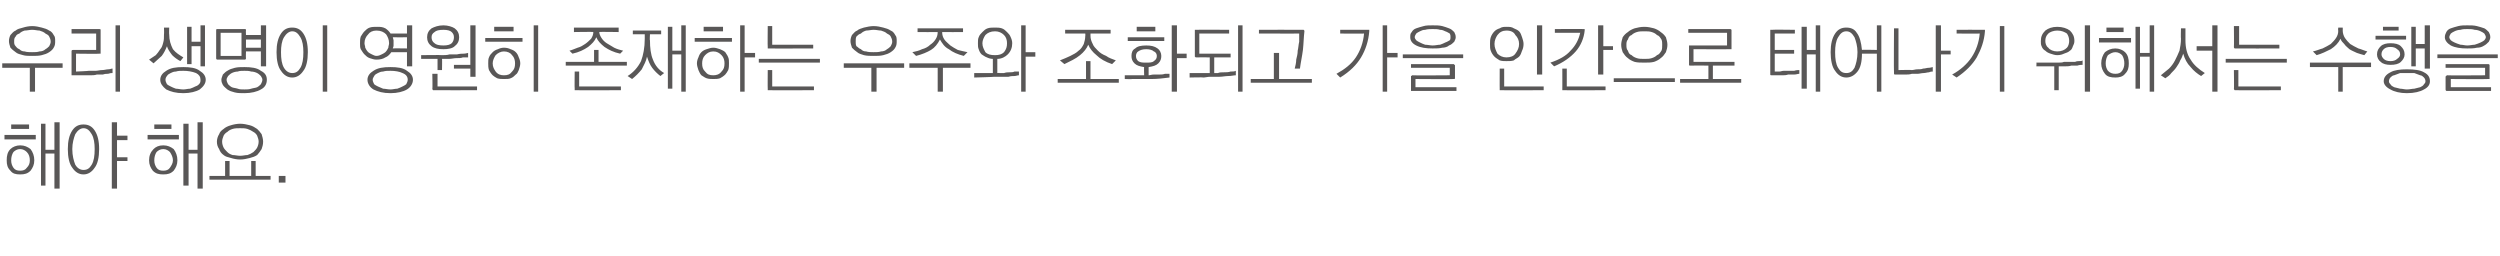 <?xml version="1.0" standalone="no"?>
<!DOCTYPE svg PUBLIC "-//W3C//DTD SVG 1.1//EN" "http://www.w3.org/Graphics/SVG/1.1/DTD/svg11.dtd">
<svg xmlns="http://www.w3.org/2000/svg" version="1.1" width="335.4px" height="34.3px" viewBox="0 -3 335.4 34.3" style="top:-3px">
  <desc>우리 생명이 영원히 존재하는 우주와 조화되고 가을 인간으로 태어나기 위해서는 수행을 해야 해요.</desc>
  <defs/>
  <g id="Polygon18241">
    <path d="M 0.6 15.1 L 4.8 15.1 L 4.8 15.7 L 0.6 15.7 L 0.6 15.1 Z M 1.5 13.7 L 3.9 13.7 L 3.9 14.3 L 1.5 14.3 L 1.5 13.7 Z M 2.7 16.5 C 3.3 16.5 3.7 16.7 4.1 17 C 4.4 17.4 4.6 17.9 4.6 18.5 C 4.6 19.1 4.4 19.5 4.1 19.9 C 3.7 20.3 3.3 20.4 2.7 20.4 C 2.1 20.4 1.7 20.3 1.4 19.9 C 1 19.5 0.9 19.1 0.9 18.5 C 0.9 17.9 1 17.4 1.4 17 C 1.7 16.7 2.2 16.5 2.7 16.5 Z M 2.7 17 C 2.3 17 2 17.2 1.8 17.4 C 1.6 17.7 1.5 18.1 1.5 18.5 C 1.5 18.9 1.6 19.2 1.8 19.5 C 2 19.8 2.3 19.9 2.7 19.9 C 3.1 19.9 3.4 19.8 3.6 19.5 C 3.9 19.2 4 18.9 4 18.5 C 4 18.1 3.9 17.7 3.6 17.4 C 3.4 17.2 3.1 17 2.7 17 Z M 5.5 13.6 L 6.1 13.6 L 6.1 17.1 L 7.3 17.1 L 7.3 13.4 L 8 13.4 L 8 22.3 L 7.3 22.3 L 7.3 17.6 L 6.1 17.6 L 6.1 21.9 L 5.5 21.9 L 5.5 13.6 Z M 11.2 13.7 C 11.8 13.7 12.3 13.9 12.7 14.5 C 13.1 15.1 13.3 15.9 13.3 17 C 13.3 18.1 13.1 19 12.7 19.5 C 12.3 20.1 11.8 20.4 11.2 20.4 C 10.6 20.4 10.1 20.1 9.7 19.5 C 9.3 19 9.1 18.1 9.1 17 C 9.1 15.9 9.3 15.1 9.7 14.5 C 10.1 13.9 10.6 13.7 11.2 13.7 Z M 11.2 14.2 C 10.8 14.2 10.4 14.5 10.1 15 C 9.9 15.5 9.7 16.2 9.7 17 C 9.7 17.9 9.9 18.6 10.1 19.1 C 10.4 19.6 10.8 19.8 11.2 19.8 C 11.7 19.8 12 19.6 12.3 19.1 C 12.6 18.6 12.7 17.9 12.7 17 C 12.7 16.2 12.6 15.5 12.3 15 C 12 14.5 11.7 14.2 11.2 14.2 Z M 15 13.4 L 15.7 13.4 L 15.7 15.2 L 17.1 15.2 L 17.1 15.8 L 15.7 15.8 L 15.7 18.1 L 17.1 18.1 L 17.1 18.6 L 15.7 18.6 L 15.7 22.3 L 15 22.3 L 15 13.4 Z M 19.8 15.1 L 24 15.1 L 24 15.7 L 19.8 15.7 L 19.8 15.1 Z M 20.7 13.7 L 23 13.7 L 23 14.3 L 20.7 14.3 L 20.7 13.7 Z M 21.9 16.5 C 22.5 16.5 22.9 16.7 23.3 17 C 23.6 17.4 23.8 17.9 23.8 18.5 C 23.8 19.1 23.6 19.5 23.3 19.9 C 22.9 20.3 22.5 20.4 21.9 20.4 C 21.3 20.4 20.9 20.3 20.5 19.9 C 20.2 19.5 20 19.1 20 18.5 C 20 17.9 20.2 17.4 20.6 17 C 20.9 16.7 21.3 16.5 21.9 16.5 Z M 21.9 17 C 21.5 17 21.2 17.2 21 17.4 C 20.8 17.7 20.7 18.1 20.7 18.5 C 20.7 18.9 20.8 19.2 21 19.5 C 21.2 19.8 21.5 19.9 21.9 19.9 C 22.3 19.9 22.6 19.8 22.8 19.5 C 23 19.2 23.2 18.9 23.2 18.5 C 23.2 18.1 23 17.7 22.8 17.4 C 22.6 17.2 22.3 17 21.9 17 Z M 24.6 13.6 L 25.3 13.6 L 25.3 17.1 L 26.5 17.1 L 26.5 13.4 L 27.2 13.4 L 27.2 22.3 L 26.5 22.3 L 26.5 17.6 L 25.3 17.6 L 25.3 21.9 L 24.6 21.9 L 24.6 13.6 Z M 32.2 13.6 C 32.7 13.6 33.1 13.7 33.5 13.8 C 33.9 13.9 34.2 14.1 34.5 14.3 C 34.7 14.5 34.9 14.7 35.1 15 C 35.2 15.3 35.3 15.7 35.3 16 C 35.3 16.4 35.2 16.7 35.1 17 C 34.9 17.3 34.7 17.6 34.5 17.8 C 34.2 18 33.9 18.1 33.5 18.2 C 33.1 18.3 32.7 18.4 32.2 18.4 C 31.8 18.4 31.3 18.3 31 18.2 C 30.6 18.1 30.2 18 30 17.8 C 29.7 17.6 29.5 17.3 29.4 17 C 29.2 16.7 29.1 16.4 29.1 16 C 29.1 15.7 29.2 15.3 29.4 15 C 29.5 14.7 29.7 14.5 30 14.3 C 30.2 14.1 30.6 13.9 31 13.8 C 31.3 13.7 31.8 13.6 32.2 13.6 Z M 32.2 14.2 C 31.9 14.2 31.5 14.2 31.2 14.3 C 30.9 14.4 30.7 14.5 30.5 14.7 C 30.3 14.8 30.1 15 30 15.2 C 29.9 15.5 29.8 15.7 29.8 16 C 29.8 16.3 29.9 16.6 30 16.8 C 30.1 17 30.3 17.2 30.5 17.4 C 30.7 17.6 30.9 17.7 31.2 17.8 C 31.5 17.8 31.9 17.9 32.2 17.9 C 32.6 17.9 32.9 17.8 33.2 17.8 C 33.5 17.7 33.7 17.6 34 17.4 C 34.2 17.2 34.4 17 34.5 16.8 C 34.6 16.6 34.7 16.3 34.7 16 C 34.7 15.7 34.6 15.5 34.5 15.2 C 34.4 15 34.2 14.8 34 14.7 C 33.7 14.5 33.5 14.4 33.2 14.3 C 32.9 14.2 32.6 14.2 32.2 14.2 Z M 30.2 18.6 L 30.8 18.6 L 30.8 20.6 L 33.7 20.6 L 33.7 18.6 L 34.3 18.6 L 34.3 20.6 L 36.3 20.6 L 36.3 21.1 L 28.1 21.1 L 28.1 20.6 L 30.2 20.6 L 30.2 18.6 Z M 38.3 21.5 L 37.4 21.5 L 37.4 20.6 L 38.3 20.6 L 38.3 21.5 Z " stroke="none" fill="#595757"/>
  </g>
  <g id="Polygon18240">
    <path d="M 4.3 0.5 C 4.8 0.5 5.2 0.6 5.6 0.7 C 6 0.8 6.3 0.9 6.6 1.1 C 6.9 1.2 7.1 1.5 7.2 1.7 C 7.4 1.9 7.4 2.2 7.4 2.5 C 7.4 2.8 7.4 3.1 7.2 3.4 C 7.1 3.6 6.9 3.8 6.6 4 C 6.3 4.2 6 4.3 5.6 4.4 C 5.2 4.5 4.8 4.5 4.3 4.5 C 3.9 4.5 3.4 4.5 3.1 4.4 C 2.7 4.3 2.3 4.2 2.1 4 C 1.8 3.8 1.6 3.6 1.4 3.4 C 1.3 3.1 1.2 2.8 1.2 2.5 C 1.2 2.2 1.3 1.9 1.4 1.7 C 1.6 1.5 1.8 1.2 2.1 1.1 C 2.3 0.9 2.7 0.8 3.1 0.7 C 3.4 0.6 3.9 0.5 4.3 0.5 Z M 4.3 1 C 4 1 3.6 1.1 3.3 1.1 C 3 1.2 2.8 1.3 2.6 1.5 C 2.3 1.6 2.2 1.7 2.1 1.9 C 1.9 2.1 1.9 2.3 1.9 2.6 C 1.9 2.8 1.9 3 2.1 3.2 C 2.2 3.3 2.3 3.5 2.6 3.6 C 2.8 3.8 3 3.9 3.3 3.9 C 3.6 4 4 4 4.3 4 C 4.7 4 5 4 5.3 3.9 C 5.6 3.9 5.9 3.8 6.1 3.6 C 6.3 3.5 6.5 3.3 6.6 3.2 C 6.7 3 6.8 2.8 6.8 2.6 C 6.8 2.3 6.7 2.1 6.6 1.9 C 6.5 1.7 6.3 1.6 6.1 1.5 C 5.9 1.3 5.6 1.2 5.3 1.1 C 5 1.1 4.7 1 4.3 1 Z M 0.3 5.5 L 8.4 5.5 L 8.4 6.1 L 4.7 6.1 L 4.7 9.3 L 4 9.3 L 4 6.1 L 0.3 6.1 L 0.3 5.5 Z M 9.8 7.1 C 9.7 7.1 9.7 7.1 9.6 7.1 C 9.6 7 9.6 7 9.6 6.9 C 9.6 6.9 9.6 3.9 9.6 3.9 C 9.6 3.8 9.6 3.8 9.6 3.8 C 9.7 3.7 9.7 3.7 9.8 3.7 C 9.78 3.71 12.9 3.7 12.9 3.7 L 12.9 1.5 L 9.6 1.5 L 9.6 0.9 C 9.6 0.9 13.34 0.91 13.3 0.9 C 13.4 0.9 13.5 0.9 13.5 1 C 13.5 1 13.5 1 13.5 1.1 C 13.5 1.1 13.5 4.1 13.5 4.1 C 13.5 4.1 13.5 4.2 13.5 4.2 C 13.5 4.2 13.4 4.2 13.3 4.2 C 13.34 4.24 10.2 4.2 10.2 4.2 L 10.2 6.6 C 10.2 6.6 11.89 6.53 11.9 6.5 C 12.2 6.5 12.5 6.5 12.8 6.5 C 13.1 6.5 13.4 6.4 13.7 6.4 C 14 6.4 14.3 6.3 14.5 6.3 C 14.8 6.3 14.9 6.2 15.1 6.2 C 15.1 6.2 15.1 6.8 15.1 6.8 C 14.9 6.8 14.8 6.8 14.5 6.9 C 14.3 6.9 14.1 6.9 13.8 7 C 13.5 7 13.3 7 13 7 C 12.7 7.1 12.4 7.1 12.1 7.1 C 11.8 7.1 11.5 7.1 11.3 7.1 C 11 7.1 10.8 7.1 10.5 7.1 C 10.3 7.1 10.2 7.1 10 7.1 C 9.9 7.1 9.8 7.1 9.8 7.1 Z M 15.5 0.4 L 16.1 0.4 L 16.1 9.3 L 15.5 9.3 L 15.5 0.4 Z M 22 0.7 L 22.7 0.7 C 22.7 0.7 22.67 1.59 22.7 1.6 C 22.7 2.4 22.9 3 23.2 3.6 C 23.6 4.1 24.1 4.4 24.6 4.7 C 24.6 4.7 24.2 5.2 24.2 5.2 C 23.8 5 23.4 4.7 23.1 4.4 C 22.8 4 22.5 3.6 22.4 3.2 C 22.2 3.7 22 4.1 21.7 4.5 C 21.4 4.8 21 5.1 20.6 5.5 C 20.6 5.5 20 5 20 5 C 20.3 4.8 20.6 4.6 20.9 4.4 C 21.1 4.2 21.3 3.9 21.5 3.6 C 21.7 3.4 21.8 3.1 21.9 2.7 C 22 2.4 22 2 22 1.6 C 22.03 1.57 22 0.7 22 0.7 Z M 25.1 0.6 L 25.7 0.6 L 25.7 2.6 L 26.9 2.6 L 26.9 0.4 L 27.5 0.4 L 27.5 5.9 L 26.9 5.9 L 26.9 3.2 L 25.7 3.2 L 25.7 5.6 L 25.1 5.6 L 25.1 0.6 Z M 24.6 6 C 25.5 6 26.3 6.1 26.8 6.5 C 27.3 6.8 27.6 7.2 27.6 7.7 C 27.6 8.2 27.3 8.6 26.8 9 C 26.3 9.3 25.5 9.5 24.6 9.5 C 23.6 9.5 22.9 9.3 22.3 9 C 21.8 8.6 21.5 8.2 21.5 7.7 C 21.5 7.2 21.8 6.8 22.3 6.5 C 22.9 6.1 23.6 6 24.6 6 Z M 24.6 6.5 C 24.2 6.5 23.9 6.5 23.6 6.6 C 23.3 6.6 23.1 6.7 22.9 6.8 C 22.7 6.9 22.5 7 22.4 7.2 C 22.3 7.3 22.2 7.5 22.2 7.7 C 22.2 7.9 22.3 8.1 22.4 8.3 C 22.5 8.4 22.7 8.5 22.9 8.6 C 23.1 8.7 23.3 8.8 23.6 8.9 C 23.9 8.9 24.2 9 24.6 9 C 24.9 9 25.2 8.9 25.5 8.9 C 25.8 8.8 26 8.7 26.2 8.6 C 26.5 8.5 26.6 8.4 26.7 8.3 C 26.9 8.1 26.9 7.9 26.9 7.7 C 26.9 7.3 26.7 7 26.3 6.8 C 25.8 6.6 25.2 6.5 24.6 6.5 Z M 29.6 1.4 L 29.6 4.5 L 32.4 4.5 L 32.4 1.4 L 29.6 1.4 Z M 33 4.8 C 33 4.9 33 4.9 32.9 5 C 32.9 5 32.9 5 32.8 5 C 32.8 5 29.2 5 29.2 5 C 29.1 5 29.1 5 29.1 5 C 29 4.9 29 4.9 29 4.8 C 29 4.8 29 1.1 29 1.1 C 29 1 29 0.9 29.1 0.9 C 29.1 0.9 29.1 0.9 29.2 0.9 C 29.2 0.9 32.8 0.9 32.8 0.9 C 32.9 0.9 32.9 0.9 32.9 0.9 C 33 0.9 33 1 33 1.1 C 32.97 1.07 33 1.7 33 1.7 L 35 1.7 L 35 0.4 L 35.7 0.4 L 35.7 5.9 L 35 5.9 L 35 3.9 L 33 3.9 C 33 3.9 32.97 4.8 33 4.8 Z M 33 2.3 L 33 3.4 L 35 3.4 L 35 2.3 L 33 2.3 Z M 32.8 6 C 33.7 6 34.5 6.1 35 6.5 C 35.6 6.8 35.8 7.2 35.8 7.7 C 35.8 8.2 35.6 8.7 35 9 C 34.5 9.3 33.7 9.5 32.8 9.5 C 32.3 9.5 31.9 9.5 31.5 9.4 C 31.1 9.3 30.8 9.2 30.5 9 C 30.3 8.8 30.1 8.7 29.9 8.4 C 29.8 8.2 29.7 8 29.7 7.7 C 29.7 7.5 29.8 7.3 29.9 7 C 30.1 6.8 30.3 6.6 30.5 6.5 C 30.8 6.3 31.1 6.2 31.5 6.1 C 31.9 6 32.3 6 32.8 6 Z M 32.8 6.5 C 32.5 6.5 32.1 6.5 31.9 6.6 C 31.6 6.6 31.3 6.7 31.1 6.8 C 30.9 6.9 30.7 7.1 30.6 7.2 C 30.5 7.4 30.4 7.5 30.4 7.7 C 30.4 7.9 30.5 8.1 30.6 8.3 C 30.7 8.4 30.9 8.6 31.1 8.7 C 31.3 8.8 31.6 8.8 31.9 8.9 C 32.1 9 32.5 9 32.8 9 C 33.1 9 33.4 9 33.7 8.9 C 34 8.8 34.3 8.8 34.5 8.7 C 34.7 8.6 34.9 8.4 35 8.3 C 35.1 8.1 35.2 7.9 35.2 7.7 C 35.2 7.5 35.1 7.4 35 7.2 C 34.9 7.1 34.7 6.9 34.5 6.8 C 34.3 6.7 34 6.6 33.7 6.6 C 33.4 6.5 33.1 6.5 32.8 6.5 Z M 39.2 0.7 C 39.8 0.7 40.3 0.9 40.7 1.5 C 41.1 2.1 41.3 2.9 41.3 4 C 41.3 5.1 41.1 6 40.7 6.5 C 40.3 7.1 39.8 7.4 39.2 7.4 C 38.6 7.4 38.1 7.1 37.7 6.5 C 37.3 6 37.1 5.1 37.1 4 C 37.1 2.9 37.3 2.1 37.7 1.5 C 38.1 0.9 38.6 0.7 39.2 0.7 Z M 39.2 1.2 C 38.8 1.2 38.4 1.5 38.1 2 C 37.8 2.5 37.7 3.2 37.7 4 C 37.7 4.9 37.8 5.6 38.1 6.1 C 38.4 6.6 38.8 6.8 39.2 6.8 C 39.7 6.8 40 6.6 40.3 6.1 C 40.6 5.6 40.7 4.9 40.7 4 C 40.7 3.2 40.6 2.5 40.3 2 C 40 1.5 39.7 1.2 39.2 1.2 Z M 43.3 0.4 L 43.9 0.4 L 43.9 9.3 L 43.3 9.3 L 43.3 0.4 Z M 50.6 0.6 C 51 0.6 51.3 0.6 51.7 0.8 C 52 1 52.2 1.2 52.4 1.5 C 52.44 1.49 54.6 1.5 54.6 1.5 L 54.6 0.4 L 55.3 0.4 L 55.3 5.9 L 54.6 5.9 L 54.6 4 C 54.6 4 52.48 4 52.5 4 C 52.3 4.3 52 4.6 51.7 4.7 C 51.4 4.9 51 5 50.5 5 C 50.2 5 49.9 4.9 49.6 4.8 C 49.3 4.7 49.1 4.5 48.9 4.3 C 48.7 4.1 48.6 3.9 48.4 3.6 C 48.3 3.4 48.3 3.1 48.3 2.8 C 48.3 2.5 48.3 2.2 48.4 1.9 C 48.6 1.6 48.7 1.4 48.9 1.2 C 49.1 1 49.3 0.8 49.6 0.7 C 49.9 0.6 50.2 0.6 50.6 0.6 Z M 52.7 2 C 52.7 2.1 52.8 2.3 52.8 2.4 C 52.8 2.5 52.8 2.6 52.8 2.8 C 52.8 2.9 52.8 3 52.8 3.1 C 52.8 3.3 52.7 3.4 52.7 3.5 C 52.72 3.47 54.6 3.5 54.6 3.5 L 54.6 2 C 54.6 2 52.7 2.02 52.7 2 Z M 50.5 1.1 C 50 1.1 49.6 1.3 49.4 1.6 C 49.1 1.9 48.9 2.3 48.9 2.8 C 48.9 3 49 3.2 49 3.4 C 49.1 3.6 49.2 3.8 49.4 4 C 49.5 4.1 49.7 4.2 49.9 4.3 C 50.1 4.4 50.3 4.5 50.5 4.5 C 50.8 4.5 51 4.4 51.2 4.3 C 51.4 4.2 51.6 4.1 51.7 4 C 51.9 3.8 52 3.6 52.1 3.4 C 52.1 3.2 52.2 3 52.2 2.8 C 52.2 2.3 52 1.9 51.8 1.6 C 51.5 1.3 51.1 1.1 50.5 1.1 Z M 52.4 6 C 53.3 6 54.1 6.1 54.6 6.5 C 55.1 6.8 55.4 7.2 55.4 7.7 C 55.4 8.2 55.1 8.7 54.6 9 C 54.1 9.3 53.3 9.5 52.4 9.5 C 51.4 9.5 50.7 9.3 50.1 9 C 49.6 8.7 49.3 8.2 49.3 7.7 C 49.3 7.2 49.6 6.8 50.1 6.5 C 50.7 6.1 51.4 6 52.4 6 Z M 52.4 6.5 C 52 6.5 51.7 6.5 51.4 6.6 C 51.1 6.6 50.9 6.7 50.7 6.8 C 50.5 6.9 50.3 7 50.2 7.2 C 50.1 7.4 50 7.5 50 7.7 C 50 7.9 50.1 8.1 50.2 8.3 C 50.3 8.4 50.5 8.5 50.7 8.6 C 50.9 8.7 51.2 8.8 51.4 8.9 C 51.7 8.9 52 9 52.4 9 C 52.7 9 53 8.9 53.3 8.9 C 53.6 8.8 53.8 8.7 54 8.6 C 54.2 8.5 54.4 8.4 54.5 8.3 C 54.6 8.1 54.7 7.9 54.7 7.7 C 54.7 7.3 54.5 7 54 6.8 C 53.6 6.6 53 6.5 52.4 6.5 Z M 57.3 2 C 57.3 1.5 57.5 1.1 57.9 0.8 C 58.3 0.6 58.8 0.4 59.5 0.4 C 60.1 0.4 60.7 0.6 61 0.8 C 61.4 1.1 61.6 1.5 61.6 2 C 61.6 2.5 61.4 2.9 61 3.2 C 60.7 3.5 60.1 3.6 59.5 3.6 C 58.8 3.6 58.3 3.5 57.9 3.2 C 57.5 2.9 57.3 2.5 57.3 2 Z M 59.5 1 C 58.9 1 58.5 1.1 58.3 1.3 C 58 1.5 57.9 1.7 57.9 2 C 57.9 2.3 58 2.6 58.3 2.8 C 58.5 3 58.9 3.1 59.5 3.1 C 60 3.1 60.4 3 60.6 2.8 C 60.8 2.6 60.9 2.3 60.9 2 C 60.9 1.7 60.8 1.5 60.6 1.3 C 60.4 1.1 60 1 59.5 1 Z M 63.1 0.4 L 63.8 0.4 L 63.8 7.3 L 63.1 7.3 L 63.1 6.2 L 60.9 6.2 L 60.9 5.7 L 63.1 5.7 L 63.1 0.4 Z M 56.5 4.4 C 56.5 4.4 59.31 4.36 59.3 4.4 C 59.6 4.4 60 4.4 60.3 4.3 C 60.7 4.3 61 4.3 61.3 4.3 C 61.7 4.2 62 4.2 62.2 4.2 C 62.5 4.2 62.7 4.1 62.8 4.1 C 62.8 4.1 62.8 4.7 62.8 4.7 C 62.6 4.7 62.4 4.7 62.1 4.7 C 61.9 4.8 61.5 4.8 61.2 4.8 C 60.9 4.8 60.6 4.9 60.2 4.9 C 59.9 4.9 59.6 4.9 59.3 4.9 C 59.33 4.89 59.3 6.4 59.3 6.4 L 58.7 6.4 L 58.7 4.9 L 56.5 4.9 L 56.5 4.4 Z M 58.2 9.1 C 58.2 9.1 58.1 9.1 58.1 9.1 C 58.1 9.1 58 9 58 8.9 C 58.05 8.93 58 6.9 58 6.9 L 58.7 6.9 L 58.7 8.6 L 64 8.6 L 64 9.1 C 64 9.1 58.24 9.12 58.2 9.1 Z M 66.3 0.6 L 68.9 0.6 L 68.9 1.2 L 66.3 1.2 L 66.3 0.6 Z M 65.1 2.1 L 70.1 2.1 L 70.1 2.6 L 65.1 2.6 L 65.1 2.1 Z M 67.6 3.9 C 67.2 3.9 66.8 4.1 66.5 4.4 C 66.3 4.7 66.1 5.1 66.1 5.5 C 66.1 6 66.3 6.3 66.5 6.6 C 66.8 7 67.2 7.1 67.6 7.1 C 68.1 7.1 68.4 7 68.7 6.6 C 69 6.3 69.1 6 69.1 5.5 C 69.1 5.1 69 4.7 68.7 4.4 C 68.5 4.1 68.1 3.9 67.6 3.9 Z M 65.5 5.5 C 65.5 5.2 65.5 4.9 65.6 4.7 C 65.7 4.4 65.9 4.2 66.1 4 C 66.3 3.8 66.5 3.7 66.8 3.6 C 67 3.5 67.3 3.4 67.6 3.4 C 68 3.4 68.3 3.5 68.5 3.6 C 68.8 3.7 69 3.8 69.2 4 C 69.4 4.2 69.5 4.4 69.6 4.7 C 69.7 4.9 69.8 5.2 69.8 5.5 C 69.8 5.8 69.7 6.1 69.6 6.4 C 69.5 6.6 69.4 6.9 69.2 7 C 69 7.2 68.8 7.4 68.5 7.5 C 68.3 7.6 68 7.6 67.6 7.6 C 67.3 7.6 67 7.6 66.7 7.5 C 66.5 7.4 66.2 7.2 66.1 7.1 C 65.9 6.9 65.7 6.6 65.6 6.4 C 65.5 6.1 65.5 5.8 65.5 5.5 Z M 71.6 0.4 L 72.2 0.4 L 72.2 9.3 L 71.6 9.3 L 71.6 0.4 Z M 77 0.7 L 83 0.7 L 83 1.3 C 83 1.3 80.37 1.25 80.4 1.3 C 80.4 1.5 80.5 1.8 80.7 2.1 C 80.9 2.4 81.1 2.6 81.4 2.8 C 81.7 3 82.1 3.2 82.4 3.4 C 82.8 3.6 83.2 3.7 83.6 3.8 C 83.6 3.8 83.2 4.2 83.2 4.2 C 82.3 4 81.7 3.7 81.1 3.3 C 80.6 2.9 80.2 2.5 80 2 C 79.8 2.5 79.4 2.9 78.9 3.3 C 78.3 3.7 77.7 4 76.8 4.2 C 76.8 4.2 76.4 3.8 76.4 3.8 C 76.8 3.7 77.2 3.5 77.5 3.4 C 77.9 3.3 78.2 3.1 78.5 2.9 C 78.8 2.7 79.1 2.4 79.3 2.2 C 79.5 1.9 79.6 1.6 79.6 1.3 C 79.65 1.25 77 1.3 77 1.3 L 77 0.7 Z M 79.7 3.7 L 80.3 3.7 L 80.3 5.3 L 84.1 5.3 L 84.1 5.8 L 75.9 5.8 L 75.9 5.3 L 79.7 5.3 L 79.7 3.7 Z M 77.3 9.1 C 77.2 9.1 77.1 9.1 77.1 9.1 C 77.1 9.1 77.1 9 77.1 8.9 C 77.07 8.94 77.1 6.6 77.1 6.6 L 77.7 6.6 L 77.7 8.6 L 83.3 8.6 L 83.3 9.1 C 83.3 9.1 77.26 9.13 77.3 9.1 Z M 84.9 1.1 L 88.7 1.1 L 88.7 1.6 L 87.2 1.6 C 87.2 1.6 87.15 2.44 87.2 2.4 C 87.2 3.4 87.3 4.3 87.6 5 C 87.9 5.8 88.4 6.4 89.1 6.8 C 89.1 6.8 88.6 7.2 88.6 7.2 C 88.2 6.9 87.8 6.5 87.5 6.1 C 87.2 5.7 87 5.2 86.8 4.6 C 86.7 5.2 86.4 5.7 86.1 6.3 C 85.7 6.8 85.3 7.2 84.8 7.6 C 84.8 7.6 84.2 7.2 84.2 7.2 C 85 6.7 85.6 6 86 5.2 C 86.3 4.4 86.5 3.4 86.5 2.2 C 86.5 2.21 86.5 1.6 86.5 1.6 L 84.9 1.6 L 84.9 1.1 Z M 89.6 0.6 L 90.2 0.6 L 90.2 3.8 L 91.4 3.8 L 91.4 0.4 L 92 0.4 L 92 9.3 L 91.4 9.3 L 91.4 4.3 L 90.2 4.3 L 90.2 8.9 L 89.6 8.9 L 89.6 0.6 Z M 94.4 0.6 L 97 0.6 L 97 1.2 L 94.4 1.2 L 94.4 0.6 Z M 93.2 2.1 L 98.2 2.1 L 98.2 2.6 L 93.2 2.6 L 93.2 2.1 Z M 95.7 3.9 C 95.2 3.9 94.9 4.1 94.6 4.4 C 94.3 4.7 94.2 5.1 94.2 5.5 C 94.2 6 94.3 6.3 94.6 6.6 C 94.9 7 95.2 7.1 95.7 7.1 C 96.1 7.1 96.5 7 96.8 6.6 C 97.1 6.3 97.2 6 97.2 5.5 C 97.2 5.1 97.1 4.7 96.8 4.4 C 96.5 4.1 96.2 3.9 95.7 3.9 Z M 93.5 5.5 C 93.5 5.2 93.6 4.9 93.7 4.7 C 93.8 4.4 93.9 4.2 94.1 4 C 94.3 3.8 94.5 3.7 94.8 3.6 C 95.1 3.5 95.4 3.4 95.7 3.4 C 96 3.4 96.3 3.5 96.6 3.6 C 96.8 3.7 97.1 3.8 97.3 4 C 97.4 4.2 97.6 4.4 97.7 4.7 C 97.8 4.9 97.8 5.2 97.8 5.5 C 97.8 5.8 97.8 6.1 97.7 6.4 C 97.6 6.6 97.4 6.9 97.3 7 C 97.1 7.2 96.8 7.4 96.6 7.5 C 96.3 7.6 96 7.6 95.7 7.6 C 95.4 7.6 95.1 7.6 94.8 7.5 C 94.5 7.4 94.3 7.2 94.1 7.1 C 93.9 6.9 93.8 6.6 93.7 6.4 C 93.6 6.1 93.5 5.8 93.5 5.5 Z M 99.3 0.4 L 99.9 0.4 L 99.9 4.1 L 101.3 4.1 L 101.3 4.7 L 99.9 4.7 L 99.9 9.3 L 99.3 9.3 L 99.3 0.4 Z M 103.2 3.5 C 103.1 3.5 103 3.5 103 3.5 C 103 3.4 103 3.4 103 3.3 C 102.97 3.33 103 0.5 103 0.5 L 103.6 0.5 L 103.6 3 L 109.1 3 L 109.1 3.5 C 109.1 3.5 103.16 3.52 103.2 3.5 Z M 101.8 4.9 L 110 4.9 L 110 5.4 L 101.8 5.4 L 101.8 4.9 Z M 103.2 9.1 C 103.1 9.1 103 9.1 103 9.1 C 103 9.1 103 9 103 8.9 C 102.98 8.94 103 6.4 103 6.4 L 103.6 6.4 L 103.6 8.6 L 109.2 8.6 L 109.2 9.1 C 109.2 9.1 103.17 9.13 103.2 9.1 Z M 117.2 0.5 C 117.7 0.5 118.1 0.6 118.5 0.7 C 118.9 0.8 119.2 0.9 119.5 1.1 C 119.8 1.2 120 1.5 120.1 1.7 C 120.3 1.9 120.3 2.2 120.3 2.5 C 120.3 2.8 120.3 3.1 120.1 3.4 C 120 3.6 119.8 3.8 119.5 4 C 119.2 4.2 118.9 4.3 118.5 4.4 C 118.1 4.5 117.7 4.5 117.2 4.5 C 116.8 4.5 116.3 4.5 115.9 4.4 C 115.6 4.3 115.2 4.2 115 4 C 114.7 3.8 114.5 3.6 114.3 3.4 C 114.2 3.1 114.1 2.8 114.1 2.5 C 114.1 2.2 114.2 1.9 114.3 1.7 C 114.5 1.5 114.7 1.2 115 1.1 C 115.2 0.9 115.6 0.8 115.9 0.7 C 116.3 0.6 116.8 0.5 117.2 0.5 Z M 117.2 1 C 116.9 1 116.5 1.1 116.2 1.1 C 115.9 1.2 115.7 1.3 115.5 1.5 C 115.2 1.6 115.1 1.7 114.9 1.9 C 114.8 2.1 114.8 2.3 114.8 2.6 C 114.8 2.8 114.8 3 114.9 3.2 C 115.1 3.3 115.2 3.5 115.5 3.6 C 115.7 3.8 115.9 3.9 116.2 3.9 C 116.5 4 116.9 4 117.2 4 C 117.6 4 117.9 4 118.2 3.9 C 118.5 3.9 118.8 3.8 119 3.6 C 119.2 3.5 119.4 3.3 119.5 3.2 C 119.6 3 119.7 2.8 119.7 2.6 C 119.7 2.3 119.6 2.1 119.5 1.9 C 119.4 1.7 119.2 1.6 119 1.5 C 118.8 1.3 118.5 1.2 118.2 1.1 C 117.9 1.1 117.6 1 117.2 1 Z M 113.2 5.5 L 121.3 5.5 L 121.3 6.1 L 117.6 6.1 L 117.6 9.3 L 116.9 9.3 L 116.9 6.1 L 113.2 6.1 L 113.2 5.5 Z M 123.1 0.8 L 129.2 0.8 L 129.2 1.3 C 129.2 1.3 126.45 1.32 126.4 1.3 C 126.4 1.7 126.5 2 126.7 2.3 C 126.9 2.6 127.2 2.8 127.5 3.1 C 127.8 3.3 128.1 3.5 128.5 3.7 C 128.9 3.8 129.3 3.9 129.8 4 C 129.8 4 129.3 4.5 129.3 4.5 C 128.5 4.3 127.8 4 127.3 3.6 C 126.7 3.3 126.4 2.8 126.1 2.3 C 125.8 2.9 125.4 3.4 124.9 3.7 C 124.4 4 123.7 4.3 122.9 4.5 C 122.9 4.5 122.4 4 122.4 4 C 122.9 3.9 123.3 3.8 123.7 3.6 C 124.1 3.5 124.5 3.3 124.8 3 C 125.1 2.8 125.3 2.6 125.5 2.3 C 125.7 2 125.8 1.7 125.8 1.3 C 125.78 1.32 123.1 1.3 123.1 1.3 L 123.1 0.8 Z M 122 5.5 L 130.2 5.5 L 130.2 6.1 L 126.5 6.1 L 126.5 9.3 L 125.8 9.3 L 125.8 6.1 L 122 6.1 L 122 5.5 Z M 133.5 0.7 C 133.8 0.7 134.1 0.7 134.4 0.8 C 134.7 0.9 134.9 1.1 135.1 1.3 C 135.3 1.5 135.5 1.7 135.6 2 C 135.7 2.2 135.8 2.5 135.8 2.8 C 135.8 3.4 135.6 3.9 135.2 4.3 C 134.9 4.6 134.4 4.9 133.8 4.9 C 133.8 4.93 133.8 6.8 133.8 6.8 C 133.8 6.8 134.11 6.77 134.1 6.8 C 134.3 6.8 134.5 6.8 134.7 6.8 C 135 6.7 135.2 6.7 135.4 6.7 C 135.7 6.7 135.9 6.7 136.1 6.6 C 136.3 6.6 136.5 6.6 136.7 6.6 C 136.7 6.6 136.7 7.1 136.7 7.1 C 136.5 7.1 136.3 7.2 136.1 7.2 C 135.9 7.2 135.6 7.2 135.3 7.3 C 135 7.3 134.7 7.3 134.4 7.3 C 134 7.3 133.7 7.3 133.4 7.3 C 133.4 7.33 130.7 7.4 130.7 7.4 L 130.7 6.8 L 133.2 6.8 C 133.2 6.8 133.19 4.94 133.2 4.9 C 132.9 4.9 132.6 4.8 132.4 4.7 C 132.1 4.6 131.9 4.4 131.7 4.3 C 131.5 4.1 131.4 3.9 131.3 3.6 C 131.2 3.4 131.2 3.1 131.2 2.8 C 131.2 2.5 131.2 2.2 131.3 2 C 131.4 1.7 131.6 1.5 131.8 1.3 C 132 1.1 132.2 0.9 132.5 0.8 C 132.8 0.7 133.1 0.7 133.5 0.7 Z M 133.5 1.2 C 132.9 1.2 132.5 1.4 132.2 1.7 C 132 2 131.8 2.4 131.8 2.8 C 131.8 3.3 132 3.6 132.2 4 C 132.5 4.3 132.9 4.4 133.5 4.4 C 134 4.4 134.4 4.3 134.7 4 C 135 3.6 135.1 3.3 135.1 2.8 C 135.1 2.4 135 2 134.7 1.7 C 134.4 1.4 134 1.2 133.5 1.2 Z M 137 0.4 L 137.6 0.4 L 137.6 4 L 138.9 4 L 138.9 4.6 L 137.6 4.6 L 137.6 9.3 L 137 9.3 L 137 0.4 Z M 142.9 1 L 149 1 L 149 1.5 L 146.3 1.5 C 146.3 1.5 146.3 1.79 146.3 1.8 C 146.3 2.2 146.4 2.5 146.6 2.9 C 146.7 3.2 147 3.5 147.3 3.8 C 147.6 4.1 147.9 4.3 148.4 4.5 C 148.8 4.8 149.2 4.9 149.7 5.1 C 149.7 5.1 149.2 5.6 149.2 5.6 C 148.3 5.3 147.6 4.9 147.1 4.4 C 146.6 4 146.2 3.5 146 3 C 145.8 3.5 145.4 4 144.9 4.4 C 144.3 4.9 143.6 5.2 142.8 5.6 C 142.8 5.6 142.2 5.1 142.2 5.1 C 142.7 4.9 143.2 4.7 143.6 4.5 C 144 4.3 144.4 4.1 144.7 3.8 C 145 3.6 145.2 3.3 145.4 2.9 C 145.5 2.6 145.6 2.2 145.6 1.8 C 145.63 1.79 145.6 1.5 145.6 1.5 L 142.9 1.5 L 142.9 1 Z M 145.7 5.2 L 146.3 5.2 L 146.3 7.6 L 150.1 7.6 L 150.1 8.1 L 141.9 8.1 L 141.9 7.6 L 145.7 7.6 L 145.7 5.2 Z M 151.3 2 L 156.2 2 L 156.2 2.5 L 151.3 2.5 L 151.3 2 Z M 152.5 0.6 L 155 0.6 L 155 1.2 L 152.5 1.2 L 152.5 0.6 Z M 151.8 4.5 C 151.8 4.1 151.9 3.7 152.3 3.5 C 152.6 3.2 153.1 3.1 153.8 3.1 C 154.4 3.1 154.9 3.2 155.3 3.5 C 155.6 3.7 155.8 4.1 155.8 4.5 C 155.8 4.9 155.7 5.2 155.4 5.5 C 155.1 5.8 154.7 5.9 154.1 6 C 154.1 6 154.1 7.1 154.1 7.1 C 154.3 7.1 154.5 7 154.8 7 C 155 7 155.3 7 155.5 7 C 155.8 7 156 7 156.3 6.9 C 156.5 6.9 156.7 6.9 156.9 6.9 C 156.9 6.9 156.9 7.4 156.9 7.4 C 156.1 7.5 155.3 7.6 154.5 7.6 C 153.7 7.6 152.8 7.6 151.9 7.6 C 151.87 7.64 150.9 7.6 150.9 7.6 L 150.9 7.1 L 153.5 7.1 C 153.5 7.1 153.46 5.96 153.5 6 C 152.9 5.9 152.5 5.8 152.2 5.5 C 151.9 5.2 151.8 4.9 151.8 4.5 Z M 155.2 4.5 C 155.2 4.3 155.1 4 154.8 3.9 C 154.6 3.7 154.2 3.6 153.8 3.6 C 153.3 3.6 153 3.7 152.7 3.9 C 152.5 4 152.4 4.3 152.4 4.5 C 152.4 4.8 152.5 5 152.7 5.2 C 153 5.4 153.3 5.4 153.8 5.4 C 154.2 5.4 154.6 5.4 154.8 5.2 C 155.1 5 155.2 4.8 155.2 4.5 Z M 157.2 0.4 L 157.9 0.4 L 157.9 4.2 L 159.2 4.2 L 159.2 4.8 L 157.9 4.8 L 157.9 9.3 L 157.2 9.3 L 157.2 0.4 Z M 160.5 1 C 160.5 0.97 164.9 1 164.9 1 L 164.9 1.5 L 160.9 1.5 L 160.9 4.2 L 165.1 4.2 L 165.1 4.7 L 162.9 4.7 L 162.9 6.8 C 162.9 6.8 162.93 6.77 162.9 6.8 C 163 6.8 163.2 6.8 163.4 6.8 C 163.6 6.7 163.9 6.7 164.2 6.7 C 164.5 6.7 164.8 6.7 165.1 6.6 C 165.4 6.6 165.6 6.6 165.8 6.5 C 165.8 6.5 165.8 7.1 165.8 7.1 C 165.5 7.1 165.2 7.2 164.8 7.2 C 164.4 7.2 164 7.3 163.6 7.3 C 163.2 7.3 162.8 7.3 162.4 7.3 C 162 7.3 161.7 7.4 161.5 7.4 C 161.46 7.35 159.6 7.4 159.6 7.4 L 159.6 6.8 L 162.3 6.8 L 162.3 4.7 C 162.3 4.7 160.5 4.68 160.5 4.7 C 160.4 4.7 160.4 4.7 160.3 4.6 C 160.3 4.6 160.3 4.6 160.3 4.5 C 160.3 4.5 160.3 1.2 160.3 1.2 C 160.3 1.1 160.3 1.1 160.3 1 C 160.4 1 160.4 1 160.5 1 Z M 166.1 0.4 L 166.7 0.4 L 166.7 9.3 L 166.1 9.3 L 166.1 0.4 Z M 174.8 1 C 174.9 1 174.9 1 174.9 1 C 175 1.1 175 1.1 175 1.2 C 174.9 2 174.9 2.8 174.8 3.7 C 174.7 4.5 174.5 5.4 174.4 6.2 C 174.4 6.2 173.7 6.2 173.7 6.2 C 173.8 5.8 173.9 5.4 173.9 5 C 174 4.6 174.1 4.2 174.1 3.8 C 174.2 3.4 174.2 3 174.3 2.6 C 174.3 2.2 174.3 1.9 174.3 1.5 C 174.34 1.51 168.9 1.5 168.9 1.5 L 168.9 1 C 168.9 1 174.79 0.98 174.8 1 Z M 170.9 4.1 L 171.6 4.1 L 171.6 7.6 L 176 7.6 L 176 8.1 L 167.8 8.1 L 167.8 7.6 L 170.9 7.6 L 170.9 4.1 Z M 183.5 1 C 183.6 1 183.6 1 183.7 1 C 183.7 1.1 183.7 1.1 183.7 1.2 C 183.6 2.5 183.2 3.7 182.6 4.7 C 182 5.7 181.1 6.6 179.8 7.4 C 179.8 7.4 179.3 6.9 179.3 6.9 C 180.4 6.3 181.3 5.6 181.9 4.7 C 182.5 3.8 182.9 2.7 183 1.5 C 183.01 1.53 179.8 1.5 179.8 1.5 L 179.8 1 C 179.8 1 183.51 0.99 183.5 1 Z M 185.5 0.4 L 186.1 0.4 L 186.1 4.1 L 187.5 4.1 L 187.5 4.7 L 186.1 4.7 L 186.1 9.3 L 185.5 9.3 L 185.5 0.4 Z M 192.2 0.4 C 192.7 0.4 193.1 0.4 193.5 0.5 C 193.8 0.6 194.2 0.7 194.4 0.8 C 194.7 0.9 194.9 1.1 195.1 1.3 C 195.2 1.5 195.3 1.7 195.3 2 C 195.3 2.2 195.2 2.4 195.1 2.6 C 194.9 2.8 194.7 3 194.4 3.1 C 194.2 3.3 193.8 3.4 193.5 3.4 C 193.1 3.5 192.7 3.5 192.2 3.5 C 191.3 3.5 190.6 3.4 190 3.1 C 189.4 2.8 189.2 2.4 189.2 2 C 189.2 1.7 189.2 1.5 189.4 1.3 C 189.5 1.1 189.7 0.9 190 0.8 C 190.3 0.7 190.6 0.6 191 0.5 C 191.3 0.4 191.8 0.4 192.2 0.4 Z M 192.2 0.9 C 191.9 0.9 191.5 0.9 191.2 1 C 190.9 1 190.7 1.1 190.5 1.2 C 190.3 1.3 190.1 1.4 190 1.5 C 189.9 1.7 189.8 1.8 189.8 2 C 189.8 2.1 189.9 2.3 190 2.4 C 190.1 2.5 190.3 2.6 190.5 2.7 C 190.7 2.8 190.9 2.9 191.2 3 C 191.5 3 191.9 3.1 192.2 3.1 C 192.6 3.1 192.9 3 193.2 3 C 193.5 2.9 193.7 2.8 193.9 2.7 C 194.2 2.6 194.3 2.5 194.5 2.4 C 194.6 2.3 194.6 2.1 194.6 2 C 194.6 1.8 194.6 1.7 194.5 1.5 C 194.3 1.4 194.2 1.3 193.9 1.2 C 193.7 1.1 193.5 1 193.2 1 C 192.9 0.9 192.6 0.9 192.2 0.9 Z M 188.2 4.3 L 196.3 4.3 L 196.3 4.8 L 188.2 4.8 L 188.2 4.3 Z M 189.5 7.1 C 189.48 7.14 194.5 7.1 194.5 7.1 L 194.5 6.1 L 189.3 6.1 L 189.3 5.6 C 189.3 5.6 194.99 5.62 195 5.6 C 195.1 5.6 195.1 5.6 195.1 5.7 C 195.2 5.7 195.2 5.7 195.2 5.8 C 195.2 5.8 195.2 7.5 195.2 7.5 C 195.2 7.5 195.2 7.6 195.1 7.6 C 195.1 7.6 195.1 7.6 195 7.6 C 194.99 7.64 189.9 7.6 189.9 7.6 L 189.9 8.7 L 195.4 8.7 L 195.4 9.2 C 195.4 9.2 189.48 9.21 189.5 9.2 C 189.4 9.2 189.4 9.2 189.3 9.2 C 189.3 9.1 189.3 9.1 189.3 9 C 189.3 9 189.3 7.3 189.3 7.3 C 189.3 7.3 189.3 7.2 189.3 7.2 C 189.4 7.2 189.4 7.1 189.5 7.1 Z M 202.1 0.6 C 202.5 0.6 202.8 0.6 203.1 0.8 C 203.3 0.9 203.6 1 203.8 1.2 C 204 1.4 204.1 1.7 204.2 2 C 204.3 2.3 204.4 2.6 204.4 2.9 C 204.4 3.3 204.3 3.6 204.2 3.8 C 204.1 4.1 204 4.4 203.8 4.6 C 203.6 4.8 203.3 4.9 203.1 5.1 C 202.8 5.2 202.5 5.2 202.1 5.2 C 201.8 5.2 201.5 5.2 201.2 5.1 C 200.9 4.9 200.7 4.8 200.5 4.6 C 200.3 4.4 200.1 4.1 200 3.8 C 199.9 3.6 199.9 3.2 199.9 2.9 C 199.9 2.6 199.9 2.3 200 2 C 200.1 1.7 200.3 1.4 200.5 1.2 C 200.7 1 200.9 0.9 201.2 0.8 C 201.5 0.6 201.8 0.6 202.1 0.6 Z M 202.1 1.1 C 201.6 1.1 201.2 1.3 200.9 1.7 C 200.7 2 200.5 2.4 200.5 2.9 C 200.5 3.4 200.7 3.8 200.9 4.2 C 201.2 4.5 201.6 4.7 202.1 4.7 C 202.7 4.7 203.1 4.5 203.3 4.2 C 203.6 3.8 203.8 3.4 203.8 2.9 C 203.8 2.4 203.6 2 203.3 1.7 C 203.1 1.3 202.7 1.1 202.1 1.1 Z M 206.2 0.4 L 206.9 0.4 L 206.9 7 L 206.2 7 L 206.2 0.4 Z M 201.4 9.1 C 201.3 9.1 201.3 9.1 201.2 9.1 C 201.2 9.1 201.2 9 201.2 8.9 C 201.19 8.94 201.2 6.2 201.2 6.2 L 201.8 6.2 L 201.8 8.6 L 207.1 8.6 L 207.1 9.1 C 207.1 9.1 201.38 9.13 201.4 9.1 Z M 212.5 0.9 C 212.5 0.9 212.6 0.9 212.6 0.9 C 212.6 1 212.6 1 212.6 1.1 C 212.5 2.1 212.1 3.1 211.4 3.9 C 210.7 4.7 209.7 5.4 208.5 5.9 C 208.5 5.9 208 5.4 208 5.4 C 209.2 5 210.1 4.5 210.7 3.8 C 211.4 3.1 211.8 2.3 212 1.4 C 211.97 1.41 208.6 1.4 208.6 1.4 L 208.6 0.9 C 208.6 0.9 212.46 0.87 212.5 0.9 Z M 214.4 0.4 L 215.1 0.4 L 215.1 3.2 L 216.4 3.2 L 216.4 3.7 L 215.1 3.7 L 215.1 7 L 214.4 7 L 214.4 0.4 Z M 209.8 9.1 C 209.7 9.1 209.7 9.1 209.6 9.1 C 209.6 9.1 209.6 9 209.6 8.9 C 209.61 8.94 209.6 6.2 209.6 6.2 L 210.2 6.2 L 210.2 8.6 L 215.4 8.6 L 215.4 9.1 C 215.4 9.1 209.8 9.13 209.8 9.1 Z M 220.6 0.6 C 221.1 0.6 221.5 0.7 221.9 0.8 C 222.2 0.9 222.6 1.1 222.8 1.3 C 223.1 1.5 223.3 1.7 223.5 2 C 223.6 2.3 223.7 2.7 223.7 3 C 223.7 3.4 223.6 3.7 223.5 4 C 223.3 4.3 223.1 4.6 222.8 4.8 C 222.6 5 222.2 5.2 221.9 5.3 C 221.5 5.4 221.1 5.4 220.6 5.4 C 220.1 5.4 219.7 5.4 219.3 5.3 C 219 5.2 218.6 5 218.4 4.8 C 218.1 4.6 217.9 4.3 217.7 4 C 217.6 3.7 217.5 3.4 217.5 3 C 217.5 2.7 217.6 2.3 217.7 2 C 217.9 1.7 218.1 1.5 218.4 1.3 C 218.6 1.1 219 0.9 219.3 0.8 C 219.7 0.7 220.1 0.6 220.6 0.6 Z M 220.6 1.2 C 220.2 1.2 219.9 1.2 219.6 1.3 C 219.3 1.4 219.1 1.5 218.9 1.7 C 218.6 1.8 218.5 2 218.4 2.3 C 218.2 2.5 218.2 2.8 218.2 3 C 218.2 3.3 218.2 3.6 218.4 3.8 C 218.5 4.1 218.6 4.3 218.9 4.4 C 219.1 4.6 219.3 4.7 219.6 4.8 C 219.9 4.9 220.2 4.9 220.6 4.9 C 221 4.9 221.3 4.9 221.6 4.8 C 221.9 4.7 222.1 4.6 222.3 4.4 C 222.6 4.3 222.7 4.1 222.9 3.8 C 223 3.6 223 3.3 223 3 C 223 2.8 223 2.5 222.9 2.3 C 222.7 2 222.6 1.8 222.3 1.7 C 222.1 1.5 221.9 1.4 221.6 1.3 C 221.3 1.2 221 1.2 220.6 1.2 Z M 216.5 7.5 L 224.7 7.5 L 224.7 8 L 216.5 8 L 216.5 7.5 Z M 232.1 3.6 C 232.13 3.62 227.2 3.6 227.2 3.6 L 227.2 5.3 L 232.7 5.3 L 232.7 5.8 L 229.8 5.8 L 229.8 7.6 L 233.6 7.6 L 233.6 8.1 L 225.4 8.1 L 225.4 7.6 L 229.2 7.6 L 229.2 5.8 C 229.2 5.8 226.75 5.78 226.7 5.8 C 226.7 5.8 226.6 5.8 226.6 5.7 C 226.6 5.7 226.6 5.6 226.6 5.6 C 226.6 5.6 226.6 3.3 226.6 3.3 C 226.6 3.2 226.6 3.2 226.6 3.1 C 226.6 3.1 226.7 3.1 226.7 3.1 C 226.75 3.1 231.7 3.1 231.7 3.1 L 231.7 1.4 L 226.5 1.4 L 226.5 0.9 C 226.5 0.9 232.13 0.9 232.1 0.9 C 232.2 0.9 232.2 0.9 232.3 1 C 232.3 1 232.3 1 232.3 1.1 C 232.3 1.1 232.3 3.4 232.3 3.4 C 232.3 3.5 232.3 3.5 232.3 3.6 C 232.2 3.6 232.2 3.6 232.1 3.6 Z M 237.7 1 C 237.67 0.96 240.8 1 240.8 1 L 240.8 1.5 L 238.1 1.5 L 238.1 3.7 L 240.7 3.7 L 240.7 4.2 L 238.1 4.2 C 238.1 4.2 238.09 6.55 238.1 6.6 C 238.1 6.6 238.2 6.6 238.3 6.6 C 238.4 6.6 238.5 6.6 238.7 6.6 C 238.9 6.6 239.1 6.5 239.3 6.5 C 239.5 6.5 239.7 6.5 239.9 6.5 C 240.1 6.5 240.4 6.5 240.7 6.5 C 241 6.4 241.2 6.4 241.4 6.4 C 241.4 6.4 241.4 6.9 241.4 6.9 C 241.2 6.9 241 7 240.7 7 C 240.5 7 240.2 7 239.9 7 C 239.6 7.1 239.4 7.1 239.1 7.1 C 238.8 7.1 238.6 7.1 238.4 7.1 C 238.2 7.1 238 7.1 237.9 7.1 C 237.8 7.1 237.7 7.1 237.7 7.1 C 237.6 7.1 237.5 7.1 237.5 7 C 237.5 7 237.5 7 237.5 6.9 C 237.5 6.9 237.5 1.2 237.5 1.2 C 237.5 1.1 237.5 1 237.5 1 C 237.5 1 237.6 1 237.7 1 Z M 241.7 0.6 L 242.4 0.6 L 242.4 3.7 L 243.6 3.7 L 243.6 0.4 L 244.2 0.4 L 244.2 9.3 L 243.6 9.3 L 243.6 4.3 L 242.4 4.3 L 242.4 8.9 L 241.7 8.9 L 241.7 0.6 Z M 247.7 0.7 C 248.3 0.7 248.8 0.9 249.1 1.4 C 249.5 1.9 249.7 2.7 249.8 3.7 C 249.78 3.65 251.8 3.7 251.8 3.7 L 251.8 0.4 L 252.4 0.4 L 252.4 9.3 L 251.8 9.3 L 251.8 4.2 C 251.8 4.2 249.79 4.19 249.8 4.2 C 249.8 5.3 249.6 6.1 249.2 6.6 C 248.8 7.1 248.3 7.4 247.7 7.4 C 247.1 7.4 246.6 7.1 246.2 6.5 C 245.8 6 245.6 5.1 245.6 4 C 245.6 2.9 245.8 2.1 246.2 1.5 C 246.6 0.9 247.1 0.7 247.7 0.7 Z M 247.7 1.2 C 247.2 1.2 246.9 1.5 246.6 2 C 246.3 2.5 246.2 3.2 246.2 4 C 246.2 4.9 246.3 5.6 246.6 6.1 C 246.9 6.6 247.2 6.8 247.7 6.8 C 248.2 6.8 248.5 6.6 248.8 6.1 C 249 5.6 249.2 4.9 249.2 4 C 249.2 3.2 249 2.5 248.8 2 C 248.5 1.5 248.2 1.2 247.7 1.2 Z M 254.1 6.8 C 254.06 6.78 254.1 0.8 254.1 0.8 L 254.7 0.8 L 254.7 6.4 C 254.7 6.4 256.53 6.36 256.5 6.4 C 256.7 6.4 257 6.3 257.2 6.3 C 257.5 6.3 257.8 6.3 258 6.2 C 258.3 6.2 258.5 6.1 258.7 6.1 C 259 6.1 259.2 6 259.3 6 C 259.3 6 259.3 6.6 259.3 6.6 C 259.2 6.6 259 6.6 258.8 6.7 C 258.6 6.7 258.3 6.8 258.1 6.8 C 257.8 6.8 257.5 6.9 257.3 6.9 C 257 6.9 256.7 6.9 256.5 6.9 C 256.2 7 255.9 7 255.7 7 C 255.4 7 255.2 7 255 7 C 254.7 7 254.6 7 254.5 7 C 254.3 7 254.3 7 254.3 7 C 254.2 7 254.1 7 254.1 6.9 C 254.1 6.9 254.1 6.8 254.1 6.8 Z M 259.7 0.4 L 260.4 0.4 L 260.4 3.8 L 261.7 3.8 L 261.7 4.3 L 260.4 4.3 L 260.4 9.3 L 259.7 9.3 L 259.7 0.4 Z M 266.1 1 C 266.2 1 266.2 1 266.3 1 C 266.3 1.1 266.3 1.1 266.3 1.2 C 266.2 2.5 265.8 3.6 265.2 4.7 C 264.6 5.7 263.7 6.6 262.5 7.4 C 262.5 7.4 261.9 7 261.9 7 C 263 6.4 263.9 5.6 264.5 4.7 C 265.1 3.8 265.5 2.7 265.6 1.5 C 265.63 1.52 262.5 1.5 262.5 1.5 L 262.5 1 C 262.5 1 266.11 0.98 266.1 1 Z M 268.3 0.5 L 268.9 0.5 L 268.9 9.3 L 268.3 9.3 L 268.3 0.5 Z M 273.8 2.5 C 273.8 1.9 274 1.5 274.4 1.1 C 274.8 0.8 275.3 0.6 276 0.6 C 276.7 0.6 277.3 0.8 277.7 1.1 C 278.1 1.5 278.3 1.9 278.3 2.5 C 278.3 2.8 278.2 3 278.1 3.2 C 278 3.5 277.9 3.7 277.7 3.8 C 277.5 4 277.2 4.1 276.9 4.2 C 276.7 4.3 276.4 4.4 276 4.4 C 275.7 4.4 275.4 4.3 275.1 4.2 C 274.8 4.1 274.6 4 274.4 3.8 C 274.2 3.7 274 3.5 273.9 3.2 C 273.8 3 273.8 2.8 273.8 2.5 Z M 276 1.1 C 275.5 1.1 275 1.3 274.8 1.5 C 274.5 1.8 274.4 2.1 274.4 2.5 C 274.4 2.8 274.5 3.2 274.8 3.4 C 275 3.7 275.5 3.9 276 3.9 C 276.6 3.9 277 3.7 277.3 3.4 C 277.5 3.2 277.6 2.8 277.6 2.5 C 277.6 2.1 277.5 1.8 277.3 1.5 C 277 1.3 276.6 1.1 276 1.1 Z M 273.2 5.4 C 273.5 5.4 273.8 5.4 274.1 5.4 C 274.5 5.4 274.8 5.4 275.1 5.4 C 275.4 5.4 275.8 5.4 276.1 5.4 C 276.4 5.4 276.7 5.4 276.9 5.3 C 277.2 5.3 277.4 5.3 277.7 5.3 C 277.9 5.3 278.1 5.3 278.4 5.3 C 278.6 5.2 278.8 5.2 278.9 5.2 C 279.1 5.2 279.3 5.2 279.4 5.1 C 279.4 5.1 279.4 5.7 279.4 5.7 C 279.2 5.7 279 5.7 278.7 5.8 C 278.5 5.8 278.2 5.8 277.9 5.8 C 277.6 5.9 277.3 5.9 277 5.9 C 276.7 5.9 276.4 5.9 276.2 5.9 C 276.19 5.92 276.2 9.1 276.2 9.1 L 275.6 9.1 L 275.6 5.9 L 273.2 5.9 C 273.2 5.9 273.23 5.39 273.2 5.4 Z M 279.7 0.4 L 280.4 0.4 L 280.4 9.3 L 279.7 9.3 L 279.7 0.4 Z M 281.6 2.1 L 285.9 2.1 L 285.9 2.7 L 281.6 2.7 L 281.6 2.1 Z M 282.6 0.7 L 284.9 0.7 L 284.9 1.3 L 282.6 1.3 L 282.6 0.7 Z M 283.8 3.5 C 284.3 3.5 284.8 3.7 285.1 4 C 285.5 4.4 285.6 4.9 285.6 5.5 C 285.6 6.1 285.5 6.5 285.1 6.9 C 284.8 7.3 284.3 7.4 283.8 7.4 C 283.2 7.4 282.7 7.3 282.4 6.9 C 282.1 6.5 281.9 6.1 281.9 5.5 C 281.9 4.9 282.1 4.4 282.4 4 C 282.8 3.7 283.2 3.5 283.8 3.5 Z M 283.8 4 C 283.4 4 283.1 4.2 282.8 4.4 C 282.6 4.7 282.5 5.1 282.5 5.5 C 282.5 5.9 282.6 6.2 282.8 6.5 C 283.1 6.8 283.4 6.9 283.8 6.9 C 284.2 6.9 284.5 6.8 284.7 6.5 C 284.9 6.2 285 5.9 285 5.5 C 285 5.1 284.9 4.7 284.7 4.4 C 284.5 4.2 284.2 4 283.8 4 Z M 286.5 0.6 L 287.1 0.6 L 287.1 4.1 L 288.4 4.1 L 288.4 0.4 L 289 0.4 L 289 9.3 L 288.4 9.3 L 288.4 4.6 L 287.1 4.6 L 287.1 8.9 L 286.5 8.9 L 286.5 0.6 Z M 292.6 0.8 L 293.2 0.8 C 293.2 0.8 293.2 2.43 293.2 2.4 C 293.2 3.4 293.4 4.3 293.9 5 C 294.3 5.7 295 6.3 295.8 6.8 C 295.8 6.8 295.3 7.2 295.3 7.2 C 294.8 6.9 294.3 6.5 293.9 6 C 293.4 5.5 293.1 4.9 292.9 4.2 C 292.8 4.5 292.7 4.8 292.5 5.1 C 292.4 5.4 292.2 5.7 292 6 C 291.8 6.3 291.6 6.5 291.3 6.8 C 291.1 7.1 290.8 7.3 290.5 7.5 C 290.5 7.5 289.9 7.1 289.9 7.1 C 290.3 6.8 290.6 6.5 291 6.2 C 291.3 5.9 291.6 5.5 291.8 5.1 C 292 4.7 292.2 4.3 292.4 3.8 C 292.5 3.3 292.6 2.8 292.6 2.2 C 292.56 2.23 292.6 0.8 292.6 0.8 Z M 296.8 0.4 L 297.5 0.4 L 297.5 9.3 L 296.8 9.3 L 296.8 3.8 L 294.7 3.8 L 294.7 3.2 L 296.8 3.2 L 296.8 0.4 Z M 299.9 3.5 C 299.8 3.5 299.8 3.5 299.8 3.5 C 299.7 3.4 299.7 3.4 299.7 3.3 C 299.73 3.33 299.7 0.5 299.7 0.5 L 300.4 0.5 L 300.4 3 L 305.8 3 L 305.8 3.5 C 305.8 3.5 299.92 3.52 299.9 3.5 Z M 298.6 4.9 L 306.8 4.9 L 306.8 5.4 L 298.6 5.4 L 298.6 4.9 Z M 299.9 9.1 C 299.9 9.1 299.8 9.1 299.8 9.1 C 299.8 9.1 299.7 9 299.7 8.9 C 299.74 8.94 299.7 6.4 299.7 6.4 L 300.3 6.4 L 300.3 8.6 L 306 8.6 L 306 9.1 C 306 9.1 299.93 9.13 299.9 9.1 Z M 313.7 0.7 L 314.3 0.7 C 314.3 0.7 314.32 1.1 314.3 1.1 C 314.3 1.4 314.4 1.8 314.6 2.1 C 314.8 2.4 315 2.6 315.3 2.9 C 315.6 3.1 316 3.3 316.4 3.5 C 316.8 3.6 317.2 3.8 317.6 3.9 C 317.6 3.9 317.2 4.4 317.2 4.4 C 316.8 4.3 316.5 4.2 316.2 4.1 C 315.8 3.9 315.5 3.8 315.2 3.6 C 315 3.4 314.7 3.2 314.5 2.9 C 314.3 2.7 314.1 2.5 314 2.2 C 313.7 2.8 313.3 3.2 312.7 3.6 C 312.1 3.9 311.5 4.2 310.8 4.4 C 310.8 4.4 310.3 3.9 310.3 3.9 C 310.8 3.8 311.2 3.6 311.6 3.5 C 312 3.3 312.4 3.1 312.7 2.9 C 313 2.6 313.2 2.4 313.4 2.1 C 313.6 1.8 313.7 1.5 313.7 1.1 C 313.65 1.11 313.7 0.7 313.7 0.7 Z M 309.9 5.4 L 318.1 5.4 L 318.1 6 L 314.3 6 L 314.3 9.3 L 313.7 9.3 L 313.7 6 L 309.9 6 L 309.9 5.4 Z M 319.7 0.6 L 321.8 0.6 L 321.8 1.1 L 319.7 1.1 L 319.7 0.6 Z M 318.7 1.8 L 322.8 1.8 L 322.8 2.3 L 318.7 2.3 L 318.7 1.8 Z M 320.7 2.8 C 321.3 2.8 321.8 2.9 322.1 3.2 C 322.4 3.5 322.6 3.8 322.6 4.3 C 322.6 4.7 322.4 5 322.1 5.3 C 321.8 5.6 321.3 5.7 320.7 5.7 C 320.2 5.7 319.7 5.6 319.4 5.3 C 319.1 5.1 318.9 4.7 318.9 4.3 C 318.9 3.8 319.1 3.5 319.4 3.2 C 319.7 2.9 320.2 2.8 320.7 2.8 Z M 320.7 3.3 C 320.3 3.3 320 3.4 319.8 3.6 C 319.6 3.8 319.5 4 319.5 4.3 C 319.5 4.5 319.6 4.7 319.8 4.9 C 320 5.1 320.3 5.2 320.7 5.2 C 321.1 5.2 321.4 5.1 321.6 4.9 C 321.9 4.7 322 4.5 322 4.3 C 322 4 321.9 3.8 321.6 3.6 C 321.4 3.4 321.1 3.3 320.7 3.3 Z M 323.5 0.6 L 324.1 0.6 L 324.1 2.9 L 325.3 2.9 L 325.3 0.4 L 326 0.4 L 326 6.2 L 325.3 6.2 L 325.3 3.5 L 324.1 3.5 L 324.1 5.9 L 323.5 5.9 L 323.5 0.6 Z M 322.9 6.3 C 323.9 6.3 324.7 6.4 325.2 6.7 C 325.8 7 326 7.4 326 7.9 C 326 8.3 325.8 8.7 325.2 9 C 324.7 9.3 323.9 9.5 322.9 9.5 C 322 9.5 321.2 9.3 320.7 9 C 320.1 8.7 319.8 8.3 319.8 7.9 C 319.8 7.4 320.1 7 320.7 6.7 C 321.2 6.4 322 6.3 322.9 6.3 Z M 322.9 6.8 C 322.6 6.8 322.3 6.8 322 6.8 C 321.7 6.9 321.5 7 321.2 7.1 C 321 7.1 320.8 7.3 320.7 7.4 C 320.6 7.5 320.5 7.7 320.5 7.9 C 320.5 8.1 320.6 8.2 320.7 8.3 C 320.8 8.5 321 8.6 321.2 8.7 C 321.5 8.8 321.7 8.8 322 8.9 C 322.3 8.9 322.6 9 322.9 9 C 323.3 9 323.6 8.9 323.9 8.9 C 324.2 8.8 324.4 8.8 324.7 8.7 C 324.9 8.6 325.1 8.5 325.2 8.3 C 325.3 8.2 325.4 8.1 325.4 7.9 C 325.4 7.7 325.3 7.5 325.2 7.4 C 325.1 7.3 324.9 7.1 324.7 7.1 C 324.4 7 324.2 6.9 323.9 6.8 C 323.6 6.8 323.3 6.8 322.9 6.8 Z M 331 0.4 C 331.5 0.4 331.9 0.4 332.3 0.5 C 332.7 0.6 333 0.7 333.3 0.8 C 333.5 0.9 333.7 1.1 333.9 1.3 C 334 1.5 334.1 1.7 334.1 2 C 334.1 2.2 334 2.4 333.9 2.6 C 333.7 2.8 333.5 3 333.3 3.1 C 333 3.3 332.7 3.4 332.3 3.4 C 331.9 3.5 331.5 3.5 331 3.5 C 330.1 3.5 329.4 3.4 328.8 3.1 C 328.3 2.8 328 2.4 328 2 C 328 1.7 328.1 1.5 328.2 1.3 C 328.3 1.1 328.5 0.9 328.8 0.8 C 329.1 0.7 329.4 0.6 329.8 0.5 C 330.2 0.4 330.6 0.4 331 0.4 Z M 331 0.9 C 330.7 0.9 330.4 0.9 330.1 1 C 329.8 1 329.5 1.1 329.3 1.2 C 329.1 1.3 328.9 1.4 328.8 1.5 C 328.7 1.7 328.6 1.8 328.6 2 C 328.6 2.1 328.7 2.3 328.8 2.4 C 328.9 2.5 329.1 2.6 329.3 2.7 C 329.5 2.8 329.8 2.9 330.1 3 C 330.4 3 330.7 3.1 331 3.1 C 331.4 3.1 331.7 3 332 3 C 332.3 2.9 332.6 2.8 332.8 2.7 C 333 2.6 333.2 2.5 333.3 2.4 C 333.4 2.3 333.5 2.1 333.5 2 C 333.5 1.8 333.4 1.7 333.3 1.5 C 333.2 1.4 333 1.3 332.8 1.2 C 332.6 1.1 332.3 1 332 1 C 331.7 0.9 331.4 0.9 331 0.9 Z M 327 4.3 L 335.1 4.3 L 335.1 4.8 L 327 4.8 L 327 4.3 Z M 328.3 7.1 C 328.3 7.14 333.4 7.1 333.4 7.1 L 333.4 6.1 L 328.1 6.1 L 328.1 5.6 C 328.1 5.6 333.81 5.62 333.8 5.6 C 333.9 5.6 333.9 5.6 334 5.7 C 334 5.7 334 5.7 334 5.8 C 334 5.8 334 7.5 334 7.5 C 334 7.5 334 7.6 334 7.6 C 333.9 7.6 333.9 7.6 333.8 7.6 C 333.81 7.64 328.8 7.6 328.8 7.6 L 328.8 8.7 L 334.2 8.7 L 334.2 9.2 C 334.2 9.2 328.3 9.21 328.3 9.2 C 328.2 9.2 328.2 9.2 328.2 9.2 C 328.1 9.1 328.1 9.1 328.1 9 C 328.1 9 328.1 7.3 328.1 7.3 C 328.1 7.3 328.1 7.2 328.2 7.2 C 328.2 7.2 328.2 7.1 328.3 7.1 Z " stroke="none" fill="#595757"/>
  </g>
</svg>